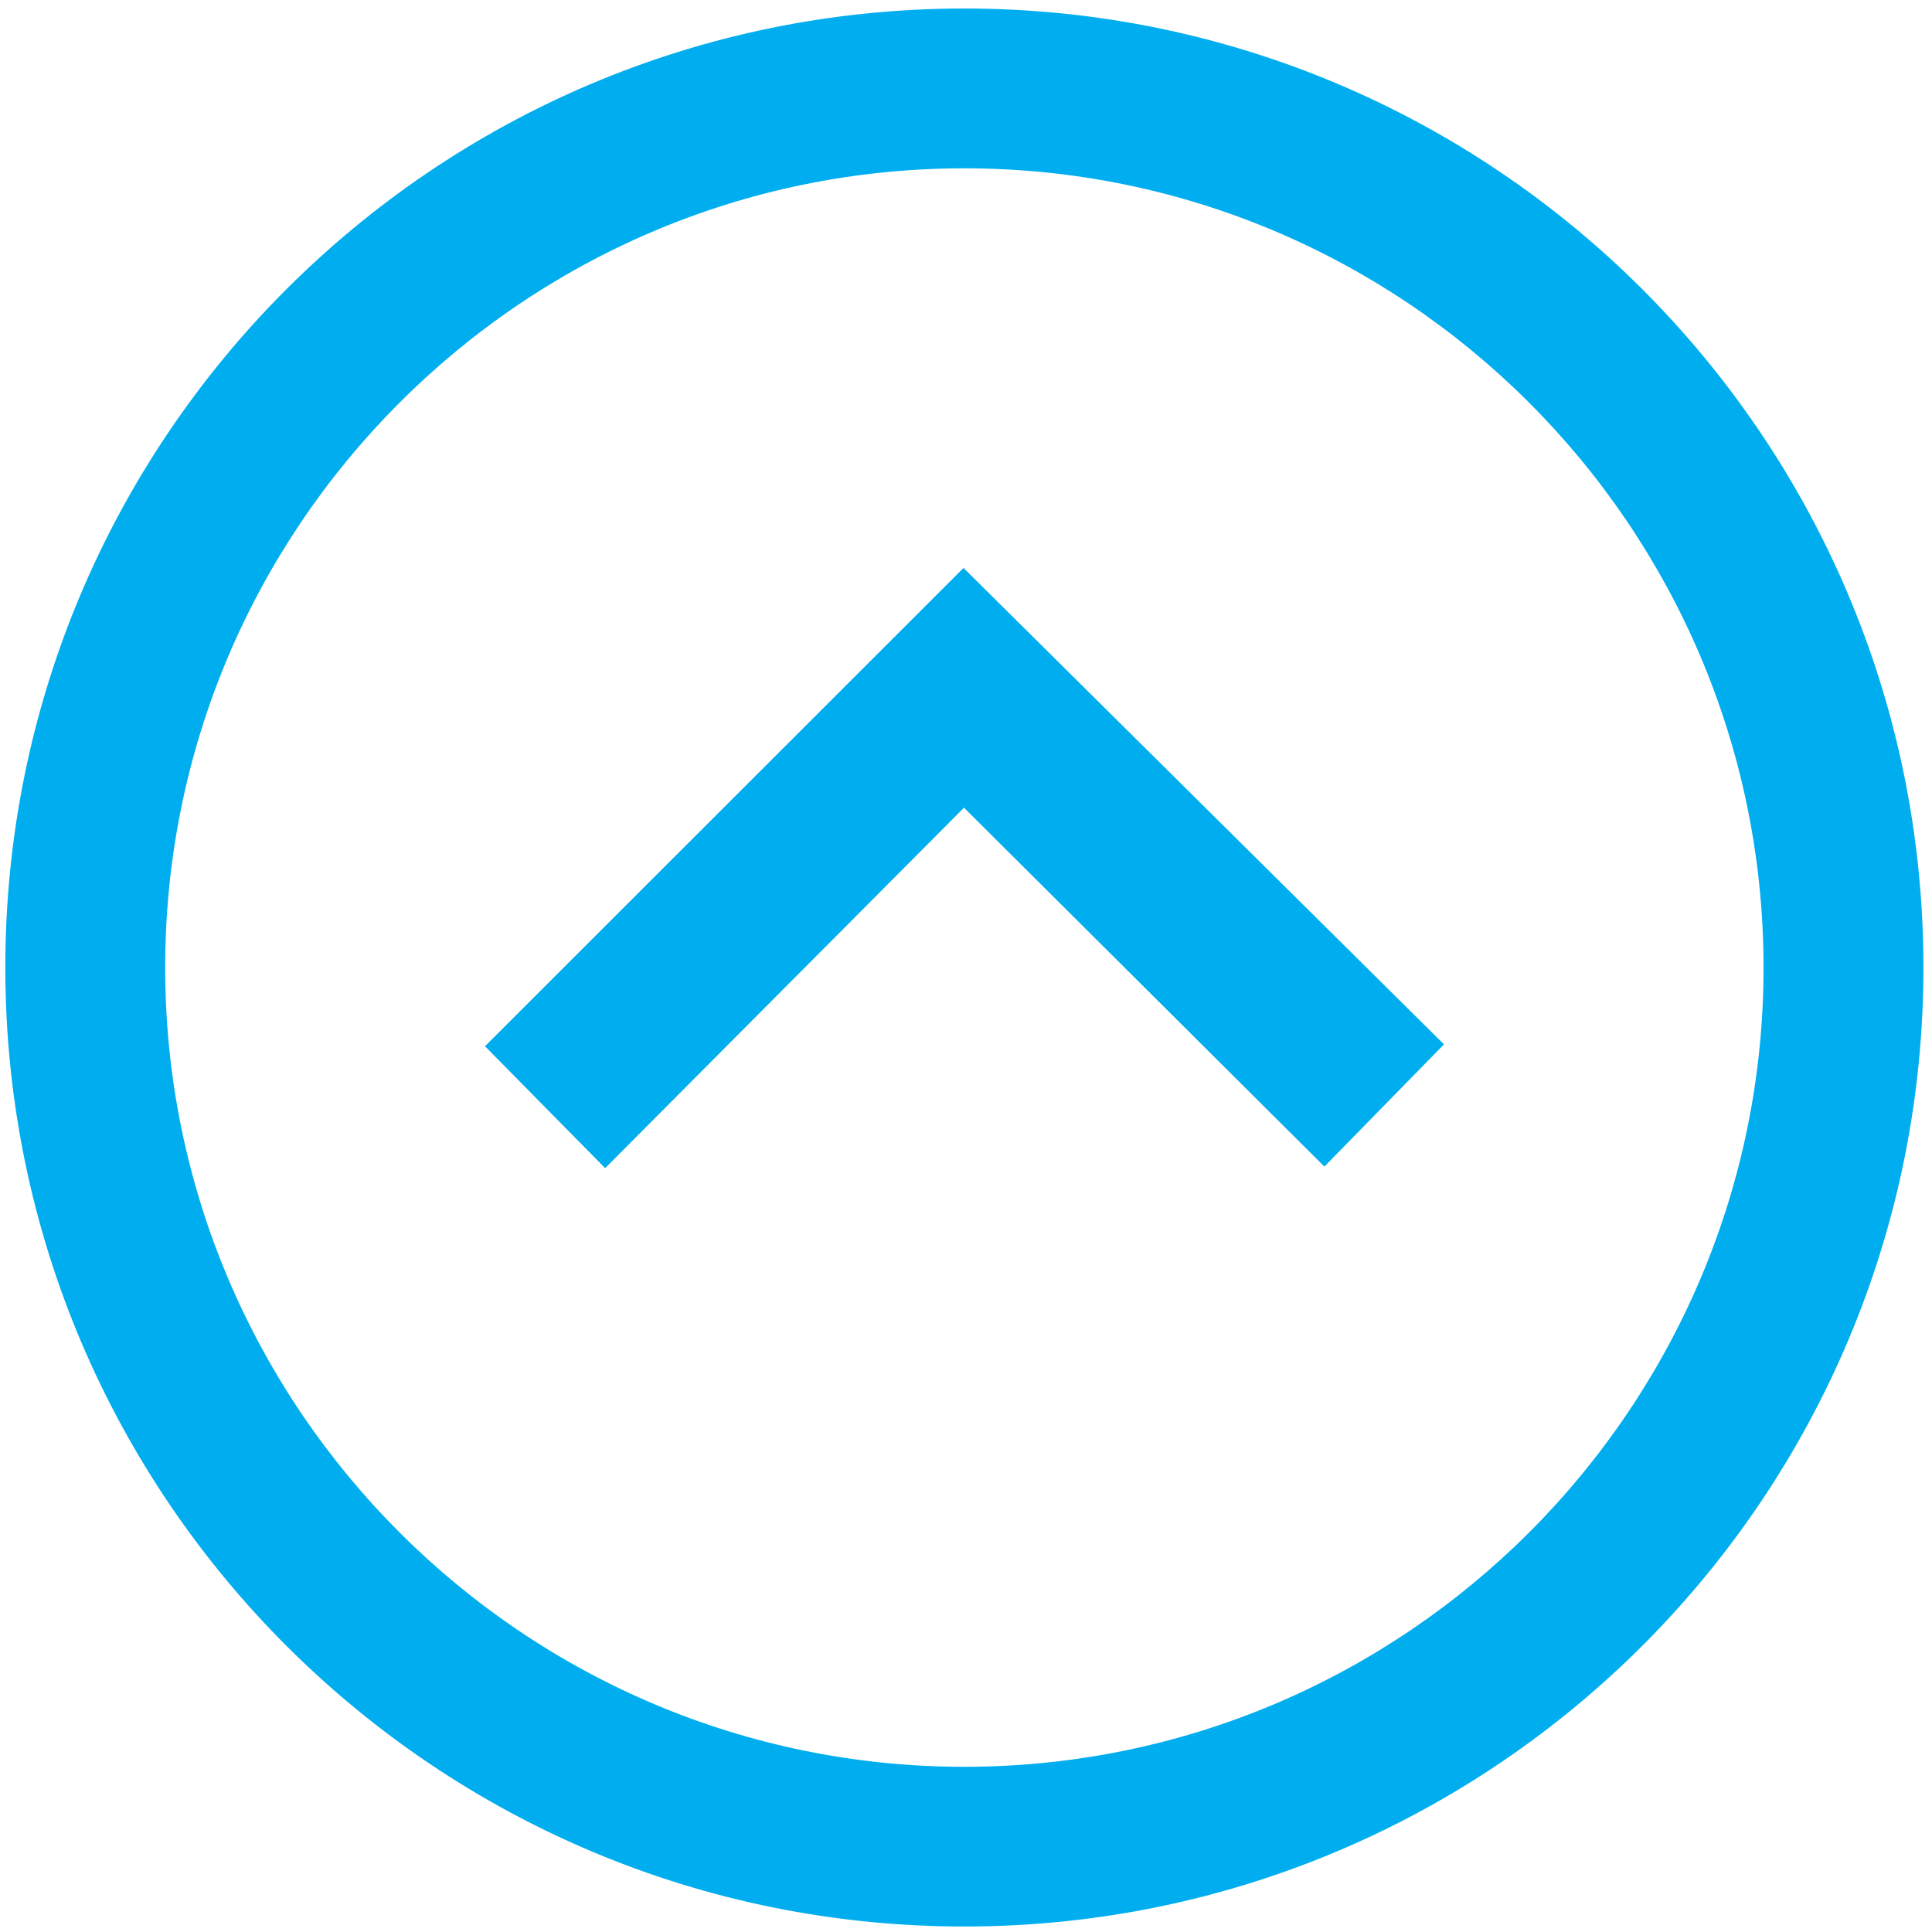 <?xml version="1.0" encoding="utf-8"?>
<!-- Generator: Adobe Illustrator 15.0.0, SVG Export Plug-In . SVG Version: 6.00 Build 0)  -->
<!DOCTYPE svg PUBLIC "-//W3C//DTD SVG 1.1//EN" "http://www.w3.org/Graphics/SVG/1.1/DTD/svg11.dtd">
<svg version="1.1" id="Layer_1" xmlns="http://www.w3.org/2000/svg" xmlns:xlink="http://www.w3.org/1999/xlink" x="0px" y="0px"
	 width="32px" height="32px" viewBox="0 0 32 32" enable-background="new 0 0 32 32" xml:space="preserve">
<path fill="#00AEEF" d="M2.736,16.053c-0.015-7.299,5.91-13.25,13.21-13.265C23.244,2.773,29.193,8.7,29.21,15.998
	c0.015,7.3-5.911,13.248-13.21,13.266C8.701,29.277,2.75,23.352,2.736,16.053z M0.088,16.057
	c0.018,8.773,7.145,15.871,15.917,15.852c8.772-0.019,15.871-7.144,15.853-15.917C31.84,7.221,24.713,0.123,15.941,0.141
	C7.168,0.159,0.07,7.286,0.088,16.057z M15.967,13.378l5.969,5.944l1.981-2.024l-7.958-7.891l-7.926,7.922l1.99,2.019L15.967,13.378
	z"/>
</svg>
